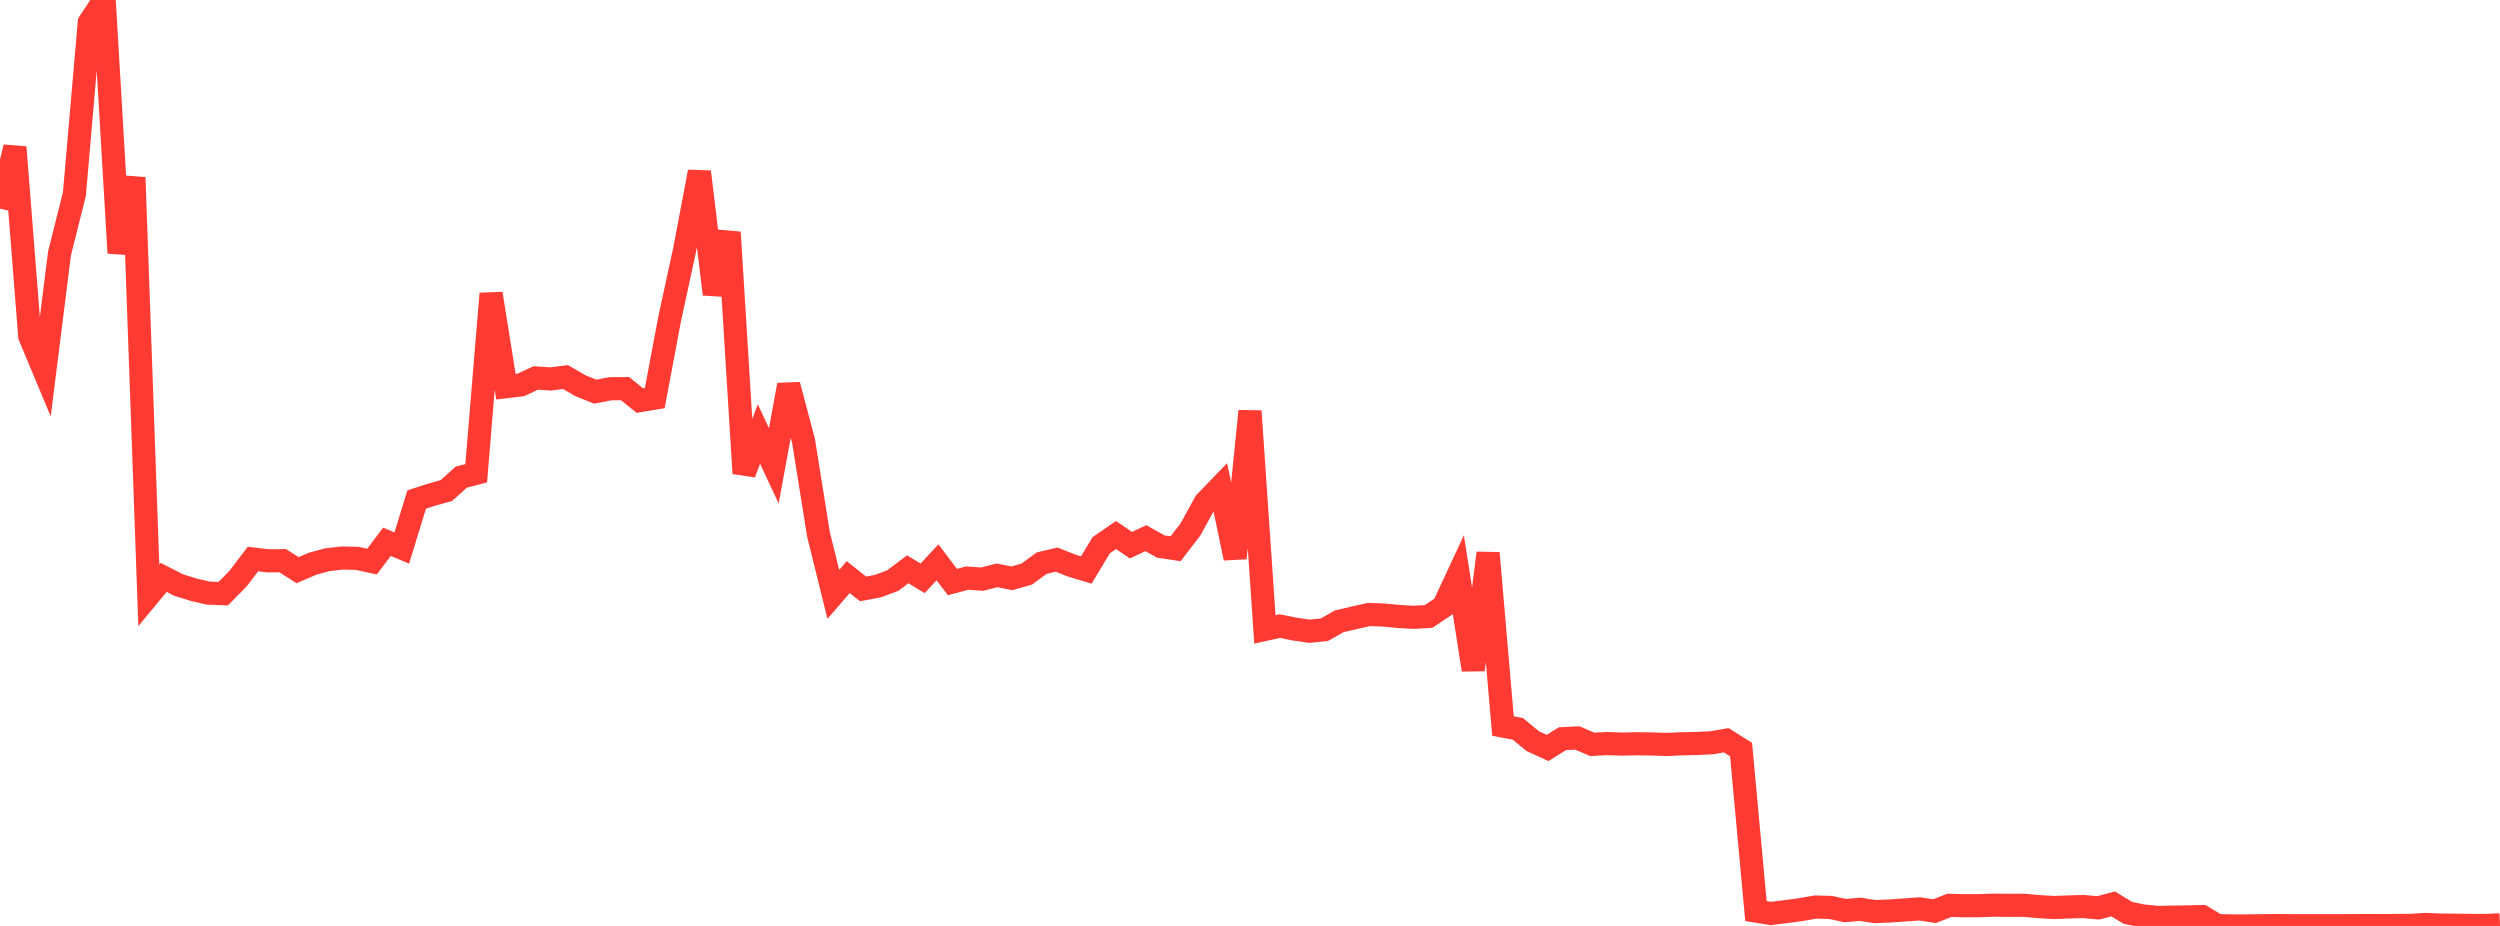 <?xml version="1.0" standalone="no"?>
<!DOCTYPE svg PUBLIC "-//W3C//DTD SVG 1.1//EN" "http://www.w3.org/Graphics/SVG/1.1/DTD/svg11.dtd">

<svg width="135" height="50" viewBox="0 0 135 50" preserveAspectRatio="none" 
  xmlns="http://www.w3.org/2000/svg"
  xmlns:xlink="http://www.w3.org/1999/xlink">


<polyline points="0.0, 11.266 0.804, 7.949 1.607, 18.153 2.411, 20.08 3.214, 13.682 4.018, 10.48 4.821, 1.213 5.625, 0.0 6.429, 13.663 7.232, 9.586 8.036, 32.148 8.839, 31.179 9.643, 31.591 10.446, 31.842 11.25, 32.028 12.054, 32.058 12.857, 31.243 13.661, 30.187 14.464, 30.284 15.268, 30.279 16.071, 30.79 16.875, 30.442 17.679, 30.224 18.482, 30.133 19.286, 30.15 20.089, 30.326 20.893, 29.256 21.696, 29.593 22.5, 26.974 23.304, 26.714 24.107, 26.488 24.911, 25.763 25.714, 25.557 26.518, 15.857 27.321, 20.881 28.125, 20.785 28.929, 20.41 29.732, 20.463 30.536, 20.361 31.339, 20.827 32.143, 21.15 32.946, 20.993 33.75, 20.985 34.554, 21.631 35.357, 21.498 36.161, 17.22 36.964, 13.519 37.768, 9.277 38.571, 15.888 39.375, 12.544 40.179, 25.561 40.982, 23.436 41.786, 25.154 42.589, 20.785 43.393, 23.823 44.196, 28.848 45.0, 32.095 45.804, 31.165 46.607, 31.801 47.411, 31.65 48.214, 31.348 49.018, 30.742 49.821, 31.23 50.625, 30.366 51.429, 31.43 52.232, 31.217 53.036, 31.274 53.839, 31.068 54.643, 31.229 55.446, 31 56.25, 30.41 57.054, 30.218 57.857, 30.537 58.661, 30.78 59.464, 29.444 60.268, 28.891 61.071, 29.44 61.875, 29.062 62.679, 29.511 63.482, 29.632 64.286, 28.588 65.089, 27.124 65.893, 26.293 66.696, 30.141 67.5, 22.201 68.304, 33.988 69.107, 33.809 69.911, 33.97 70.714, 34.087 71.518, 34.004 72.321, 33.548 73.125, 33.363 73.929, 33.181 74.732, 33.213 75.536, 33.29 76.339, 33.334 77.143, 33.29 77.946, 32.752 78.75, 31.027 79.554, 36.171 80.357, 29.865 81.161, 39.207 81.964, 39.359 82.768, 40.022 83.571, 40.39 84.375, 39.887 85.179, 39.851 85.982, 40.195 86.786, 40.153 87.589, 40.181 88.393, 40.163 89.196, 40.173 90.0, 40.202 90.804, 40.165 91.607, 40.148 92.411, 40.111 93.214, 39.973 94.018, 40.478 94.821, 49.198 95.625, 49.328 96.429, 49.229 97.232, 49.12 98.036, 48.98 98.839, 49.001 99.643, 49.172 100.446, 49.102 101.25, 49.226 102.054, 49.194 102.857, 49.137 103.661, 49.08 104.464, 49.203 105.268, 48.887 106.071, 48.91 106.875, 48.906 107.679, 48.878 108.482, 48.889 109.286, 48.884 110.089, 48.958 110.893, 49.005 111.696, 48.976 112.5, 48.952 113.304, 49.025 114.107, 48.811 114.911, 49.296 115.714, 49.461 116.518, 49.543 117.321, 49.524 118.125, 49.513 118.929, 49.496 119.732, 49.984 120.536, 49.999 121.339, 50.0 122.143, 49.988 122.946, 49.982 123.75, 49.987 124.554, 49.987 125.357, 49.989 126.161, 49.99 126.964, 49.984 127.768, 49.982 128.571, 49.983 129.375, 49.977 130.179, 49.97 130.982, 49.922 131.786, 49.953 132.589, 49.961 133.393, 49.972 134.196, 49.976 135.0, 49.94" fill="none" stroke="#ff3a33" stroke-width="1.25"/>

</svg>